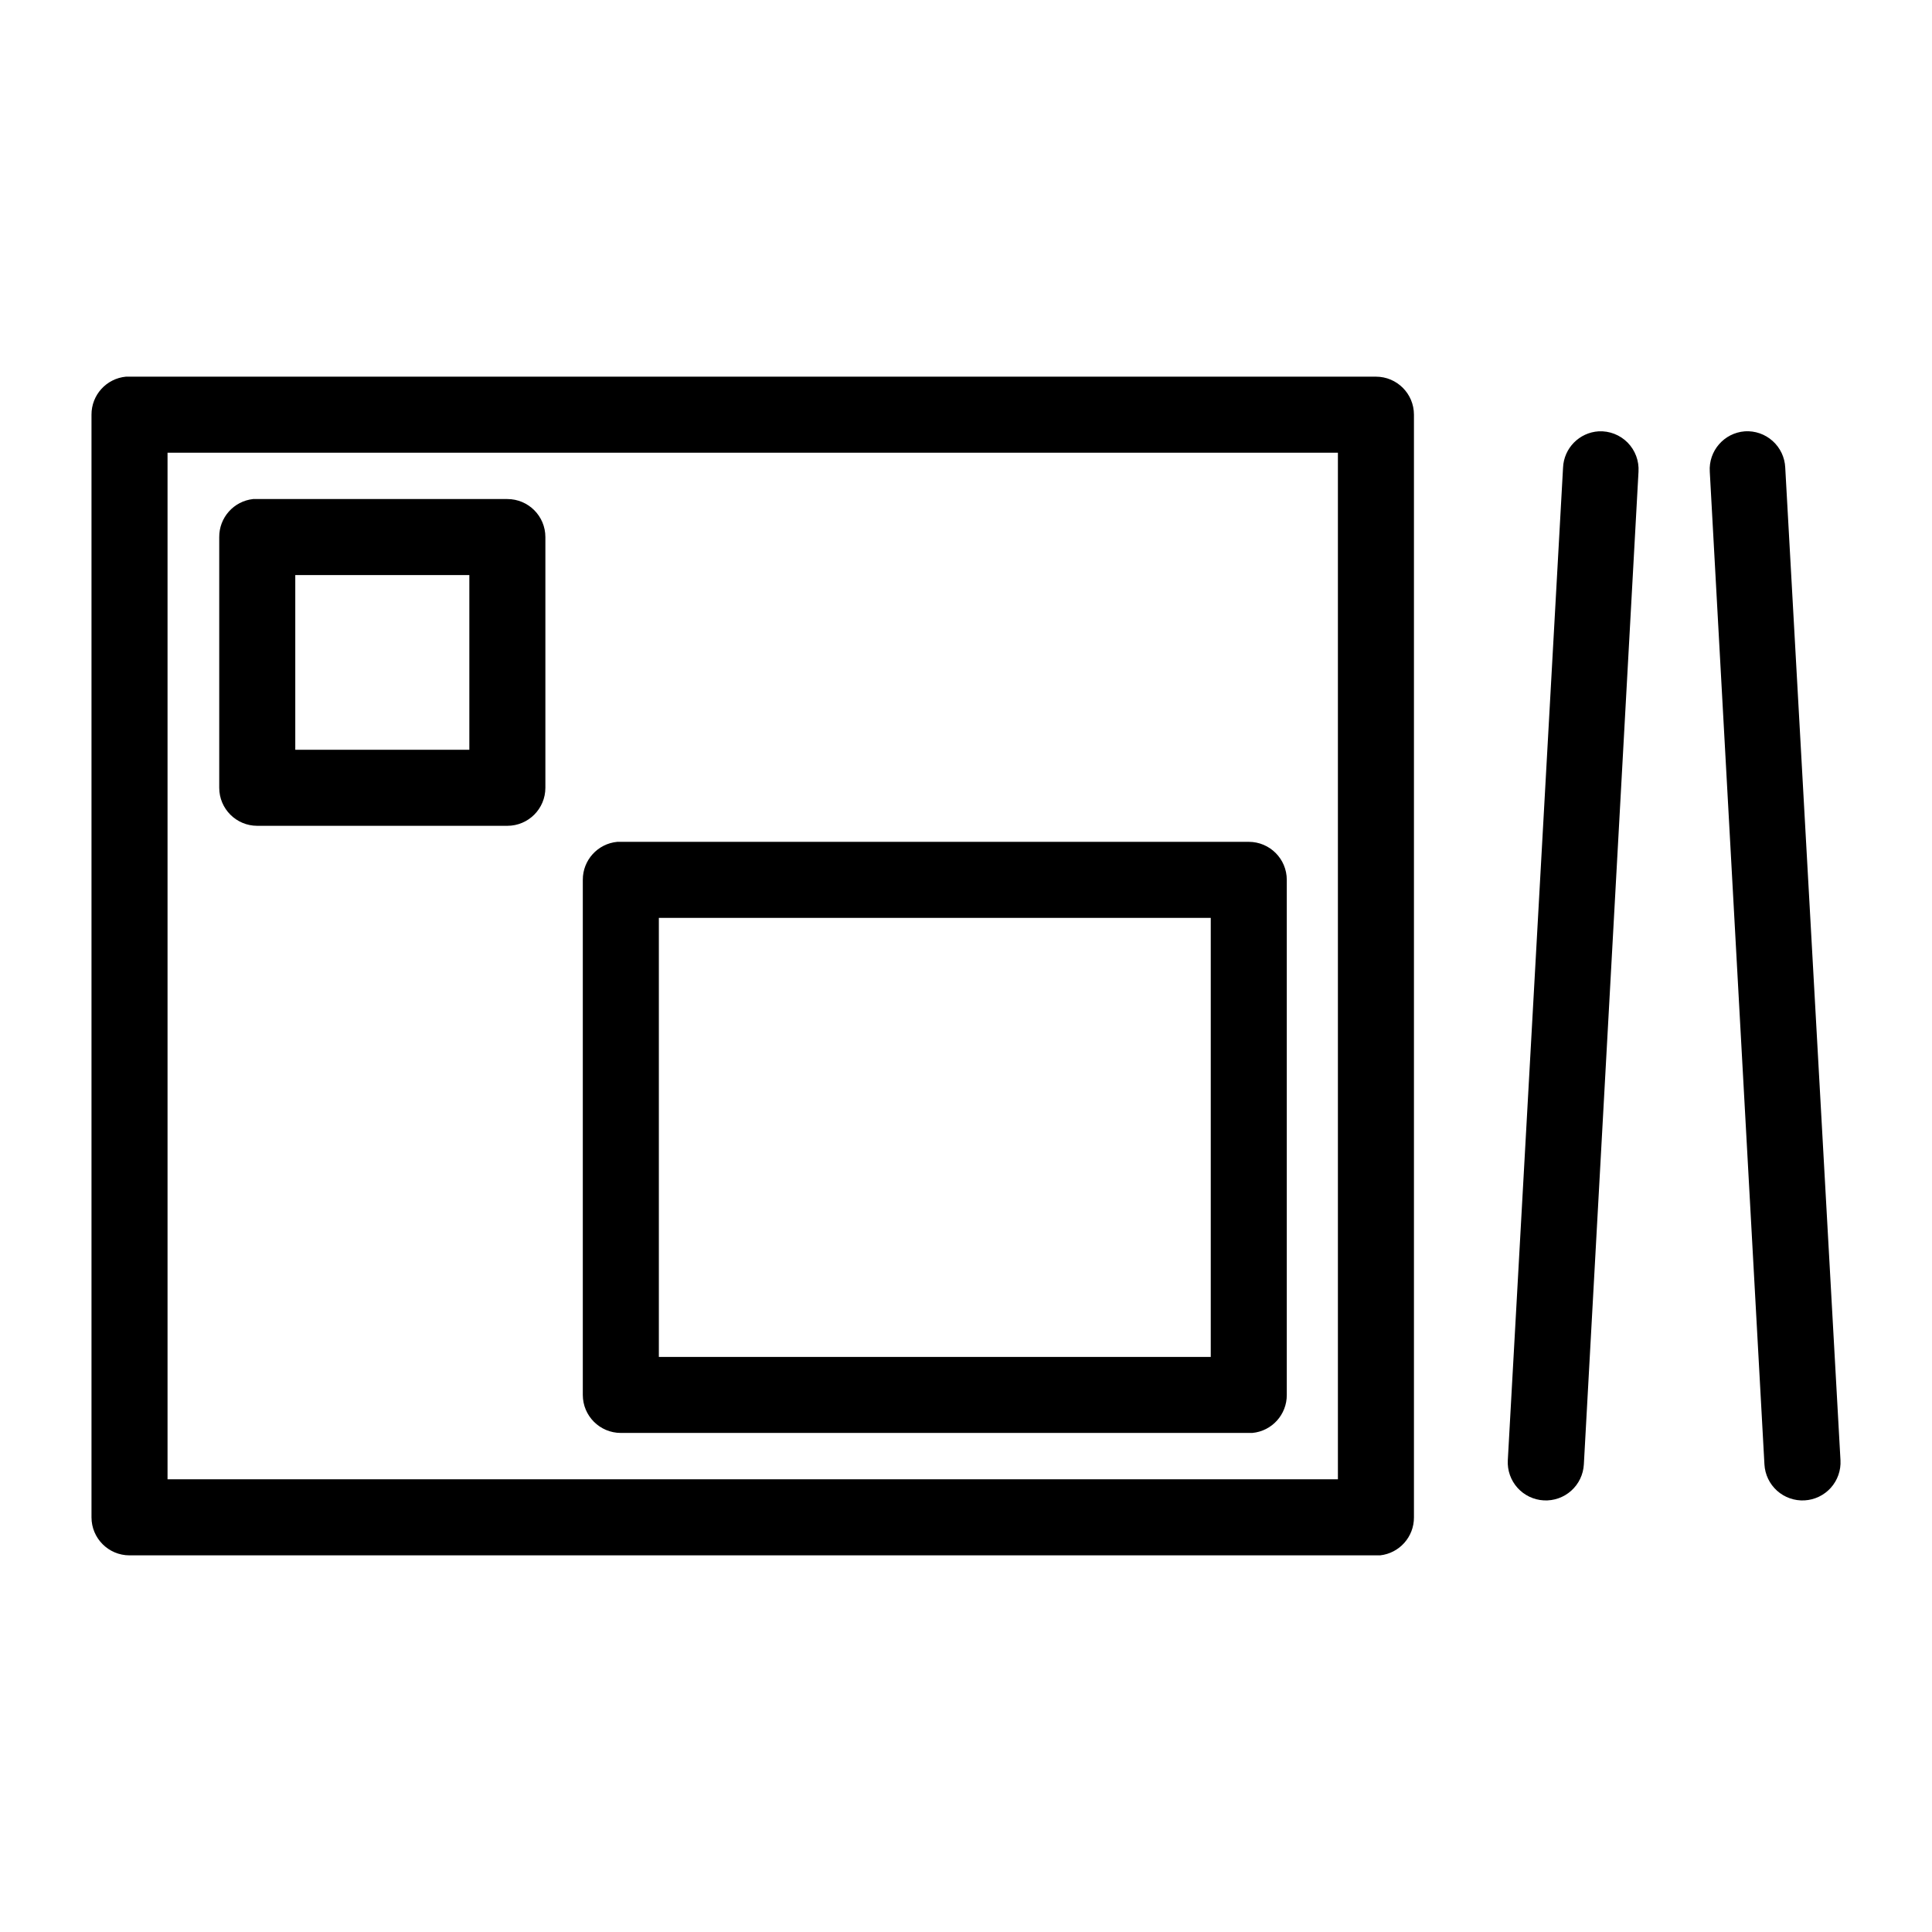 <?xml version="1.0" encoding="UTF-8"?>
<!-- Uploaded to: ICON Repo, www.svgrepo.com, Generator: ICON Repo Mixer Tools -->
<svg fill="#000000" width="800px" height="800px" version="1.1" viewBox="144 144 512 512" xmlns="http://www.w3.org/2000/svg">
 <path d="m177.38 243.82c-5.195 0.492-9.156 4.863-9.133 10.078v292.21c0 5.566 4.512 10.078 10.078 10.078h330.31c0.367 0.02 0.734 0.02 1.102 0 5.129-0.566 9.004-4.914 8.973-10.078v-292.21c0-5.566-4.512-10.078-10.074-10.078h-330.31c-0.316-0.012-0.633-0.012-0.945 0zm390.29 14.484c-5.141 0.32-9.215 4.461-9.445 9.605l-14.641 263.08c-0.148 2.672 0.773 5.293 2.559 7.289 1.789 1.992 4.293 3.195 6.965 3.34 2.672 0.145 5.293-0.773 7.285-2.562 1.996-1.785 3.195-4.293 3.344-6.965l14.484-263.08c0.18-2.863-0.867-5.668-2.879-7.715-2.016-2.043-4.805-3.133-7.672-2.992zm38.73 0c-5.508 0.422-9.648 5.195-9.289 10.707l14.484 263.08c0.148 2.672 1.348 5.18 3.34 6.965 1.996 1.789 4.617 2.707 7.289 2.562 2.672-0.145 5.176-1.348 6.965-3.34 1.785-1.996 2.707-4.617 2.559-7.289l-14.641-263.08c-0.121-2.703-1.324-5.242-3.34-7.047-2.012-1.809-4.668-2.731-7.367-2.559zm-418 5.668h310.16v272.06h-310.16zm22.672 12.281c-5.129 0.566-9.004 4.914-8.973 10.078v66.438c0 5.566 4.508 10.078 10.074 10.078h66.281c5.566 0 10.078-4.512 10.078-10.078v-66.438c0-5.566-4.512-10.078-10.078-10.078h-66.281c-0.367-0.02-0.734-0.02-1.102 0zm11.18 20.152h46.129v46.289h-46.129zm85.332 70.691c-5.195 0.488-9.156 4.859-9.133 10.074v136.5c0 5.562 4.512 10.074 10.078 10.074h166.41c0.312 0.016 0.629 0.016 0.945 0 5.191-0.488 9.152-4.859 9.129-10.074v-136.5c0-5.562-4.512-10.074-10.074-10.074h-166.41c-0.316-0.016-0.633-0.016-0.945 0zm11.02 20.152h146.26v116.35h-146.26z"/>
</svg>